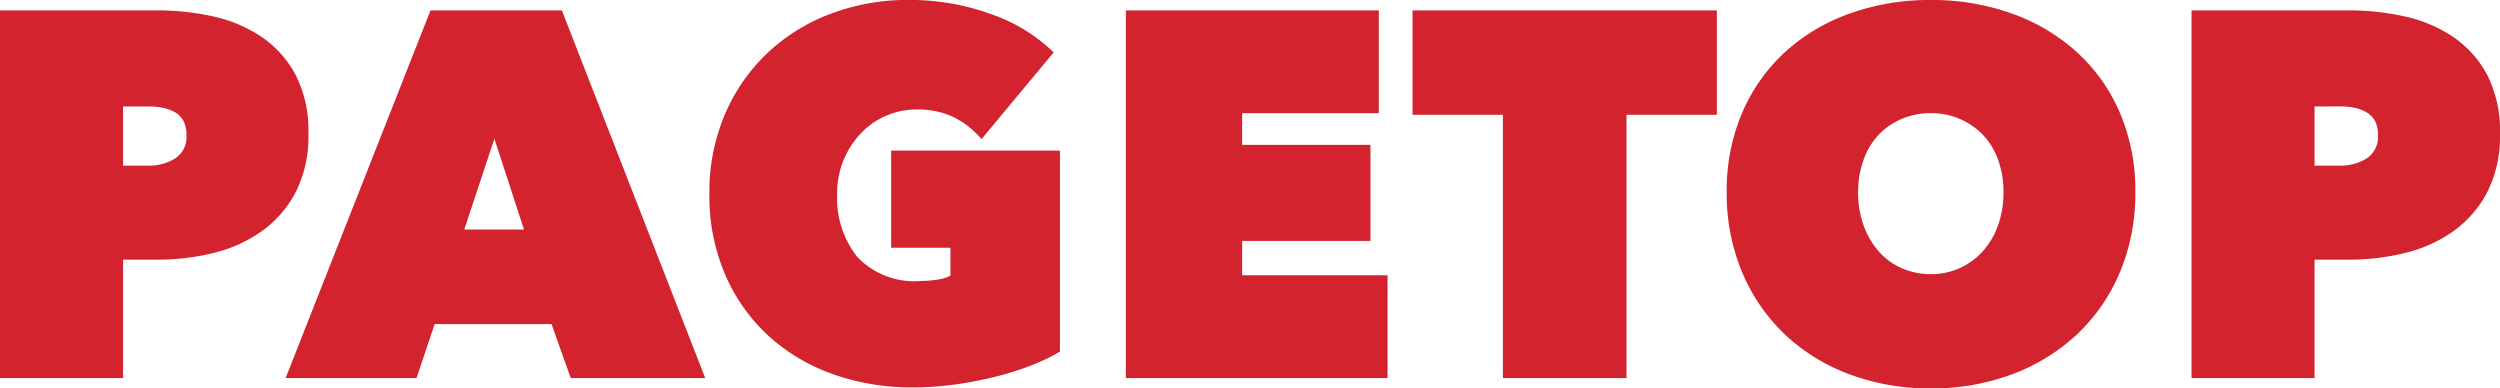 <svg xmlns="http://www.w3.org/2000/svg" width="163.676" height="25.432"><path data-name="パス 3551" d="M8.058 17v7.752H0V.68h10.336a16.64 16.64 0 013.6.391 9.173 9.173 0 013.162 1.326 6.978 6.978 0 012.244 2.482 8.014 8.014 0 01.85 3.893 8.012 8.012 0 01-.833 3.808 7.308 7.308 0 01-2.21 2.55 9.147 9.147 0 01-3.162 1.428 15.15 15.15 0 01-3.655.442zm0-10.03v3.876h1.7a3.21 3.21 0 001.683-.459 1.659 1.659 0 00.765-1.547 1.875 1.875 0 00-.2-.935 1.482 1.482 0 00-.561-.561 2.58 2.58 0 00-.8-.289 4.671 4.671 0 00-.884-.085zM28.186.68h8.6l9.386 24.072h-8.806l-1.258-3.536h-7.65l-1.19 3.536H18.7zm4.182 8.4l-1.972 5.95h3.91zm27.404 16.284a15.36 15.36 0 01-5.287-.884 12.357 12.357 0 01-4.216-2.533 11.732 11.732 0 01-2.805-4 13 13 0 01-1.02-5.236 13 13 0 011.02-5.236 12.03 12.03 0 012.788-4.012A12.353 12.353 0 0154.4.896a14.284 14.284 0 015.1-.9 15.594 15.594 0 015.355.918 11.073 11.073 0 014.131 2.516L64.26 9.108a5.758 5.758 0 00-1.768-1.411 5.438 5.438 0 00-2.516-.527 4.934 4.934 0 00-1.921.391 4.957 4.957 0 00-1.649 1.122 5.745 5.745 0 00-1.156 1.751 5.672 5.672 0 00-.442 2.278 6.212 6.212 0 001.309 4.1 5.15 5.15 0 004.2 1.581 6.826 6.826 0 001.054-.085 2.613 2.613 0 00.853-.256v-1.834h-3.88V9.86h11.05v13.158a12.575 12.575 0 01-1.955.934 19.607 19.607 0 01-2.346.731 25.2 25.2 0 01-2.6.493 19.945 19.945 0 01-2.721.188zM73.712.68H90.27v6.732h-8.946v2.074h8.4v6.29h-8.4v2.244h9.52v6.732H73.712zm32.776 24.072h-8.092V7.514H92.48V.68h19.924v6.834h-5.916zm6.562-12.172a12.878 12.878 0 011.02-5.219 11.594 11.594 0 012.805-3.961 12.468 12.468 0 014.233-2.516 15.5 15.5 0 015.3-.884 15.5 15.5 0 015.3.884 12.656 12.656 0 014.25 2.516 11.486 11.486 0 012.822 3.961 12.878 12.878 0 011.02 5.219 13.244 13.244 0 01-1.02 5.27 11.9 11.9 0 01-2.822 4.063 12.664 12.664 0 01-4.25 2.6 14.986 14.986 0 01-5.3.918 14.986 14.986 0 01-5.3-.918 12.477 12.477 0 01-4.233-2.6 12.01 12.01 0 01-2.805-4.061 13.244 13.244 0 01-1.02-5.272zm8.6 0a6.351 6.351 0 00.359 2.172 5.238 5.238 0 00.986 1.7 4.319 4.319 0 001.513 1.105 4.654 4.654 0 001.9.391 4.536 4.536 0 001.887-.391 4.535 4.535 0 001.517-1.105 5.078 5.078 0 001-1.7 6.351 6.351 0 00.357-2.176 6.1 6.1 0 00-.357-2.125 4.561 4.561 0 00-1-1.632 4.675 4.675 0 00-1.513-1.037 4.713 4.713 0 00-1.887-.374 4.836 4.836 0 00-1.9.374 4.445 4.445 0 00-1.513 1.037 4.693 4.693 0 00-.986 1.632 6.1 6.1 0 00-.361 2.129zM151.536 17v7.752h-8.056V.68h10.336a16.64 16.64 0 013.6.391 9.173 9.173 0 013.162 1.326 6.978 6.978 0 012.246 2.482 8.014 8.014 0 01.85 3.893 8.012 8.012 0 01-.833 3.808 7.308 7.308 0 01-2.21 2.55 9.147 9.147 0 01-3.162 1.428 15.15 15.15 0 01-3.655.442zm0-10.03v3.876h1.7a3.21 3.21 0 001.683-.459 1.659 1.659 0 00.765-1.547 1.875 1.875 0 00-.2-.935 1.482 1.482 0 00-.561-.561 2.58 2.58 0 00-.799-.292 4.671 4.671 0 00-.884-.085z" fill="#d3232e"/></svg>